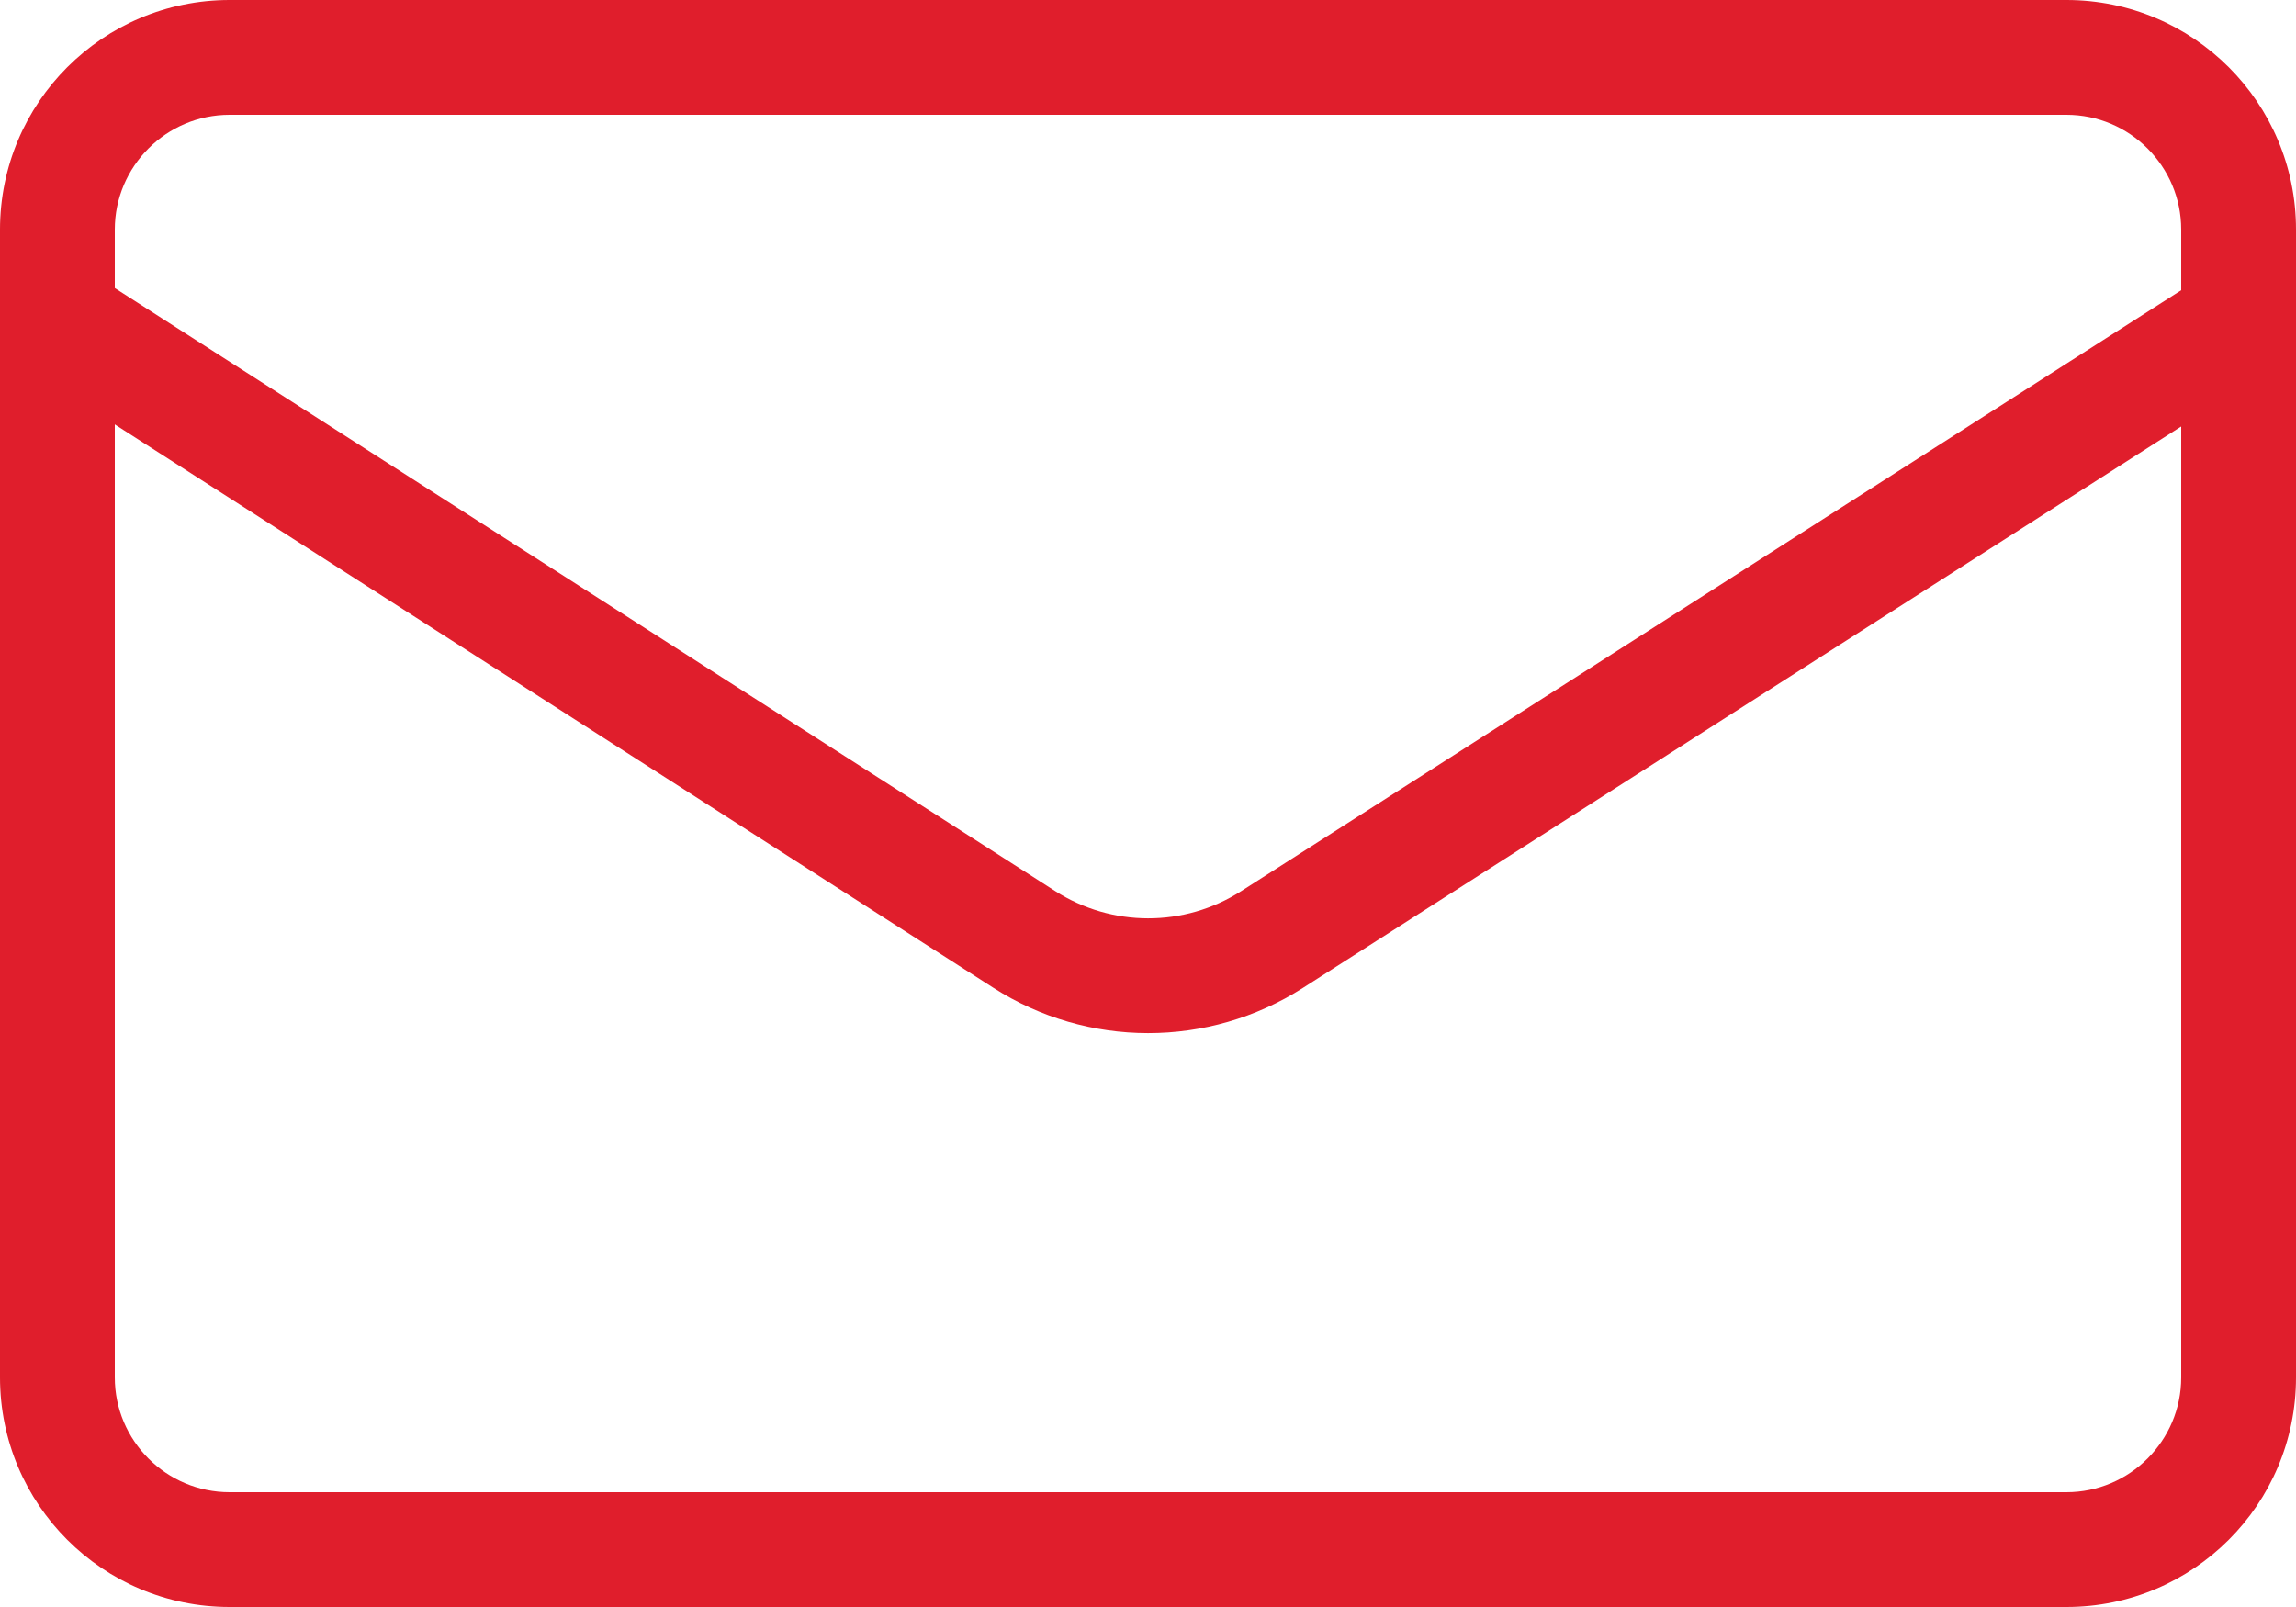 <?xml version="1.0" encoding="iso-8859-1"?>
<!-- Generator: Adobe Illustrator 21.0.0, SVG Export Plug-In . SVG Version: 6.00 Build 0)  -->
<svg version="1.1" xmlns="http://www.w3.org/2000/svg" xmlns:xlink="http://www.w3.org/1999/xlink" x="0px" y="0px"
	 viewBox="0 0 20 14" style="enable-background:new 0 0 20 14;" xml:space="preserve">
<g id="red-email">
	<g>
		<path style="fill:#E01E2C;" d="M18,1c0.551,0,1,0.449,1,1v10c0,0.551-0.449,1-1,1H2c-0.551,0-1-0.449-1-1V2c0-0.551,0.449-1,1-1
			H18 M18,0H2C0.895,0,0,0.895,0,2v10c0,1.105,0.895,2,2,2h16c1.105,0,2-0.895,2-2V2C20,0.895,19.105,0,18,0L18,0z"/>
	</g>
	<path style="fill:none;stroke:#E01E2C;stroke-miterlimit:10;" d="M0.497,2.781l8.425,5.403c0.657,0.421,1.499,0.422,2.157,0.002
		l8.454-5.405"/>
</g>
<g id="Layer_1">
</g>
</svg>
